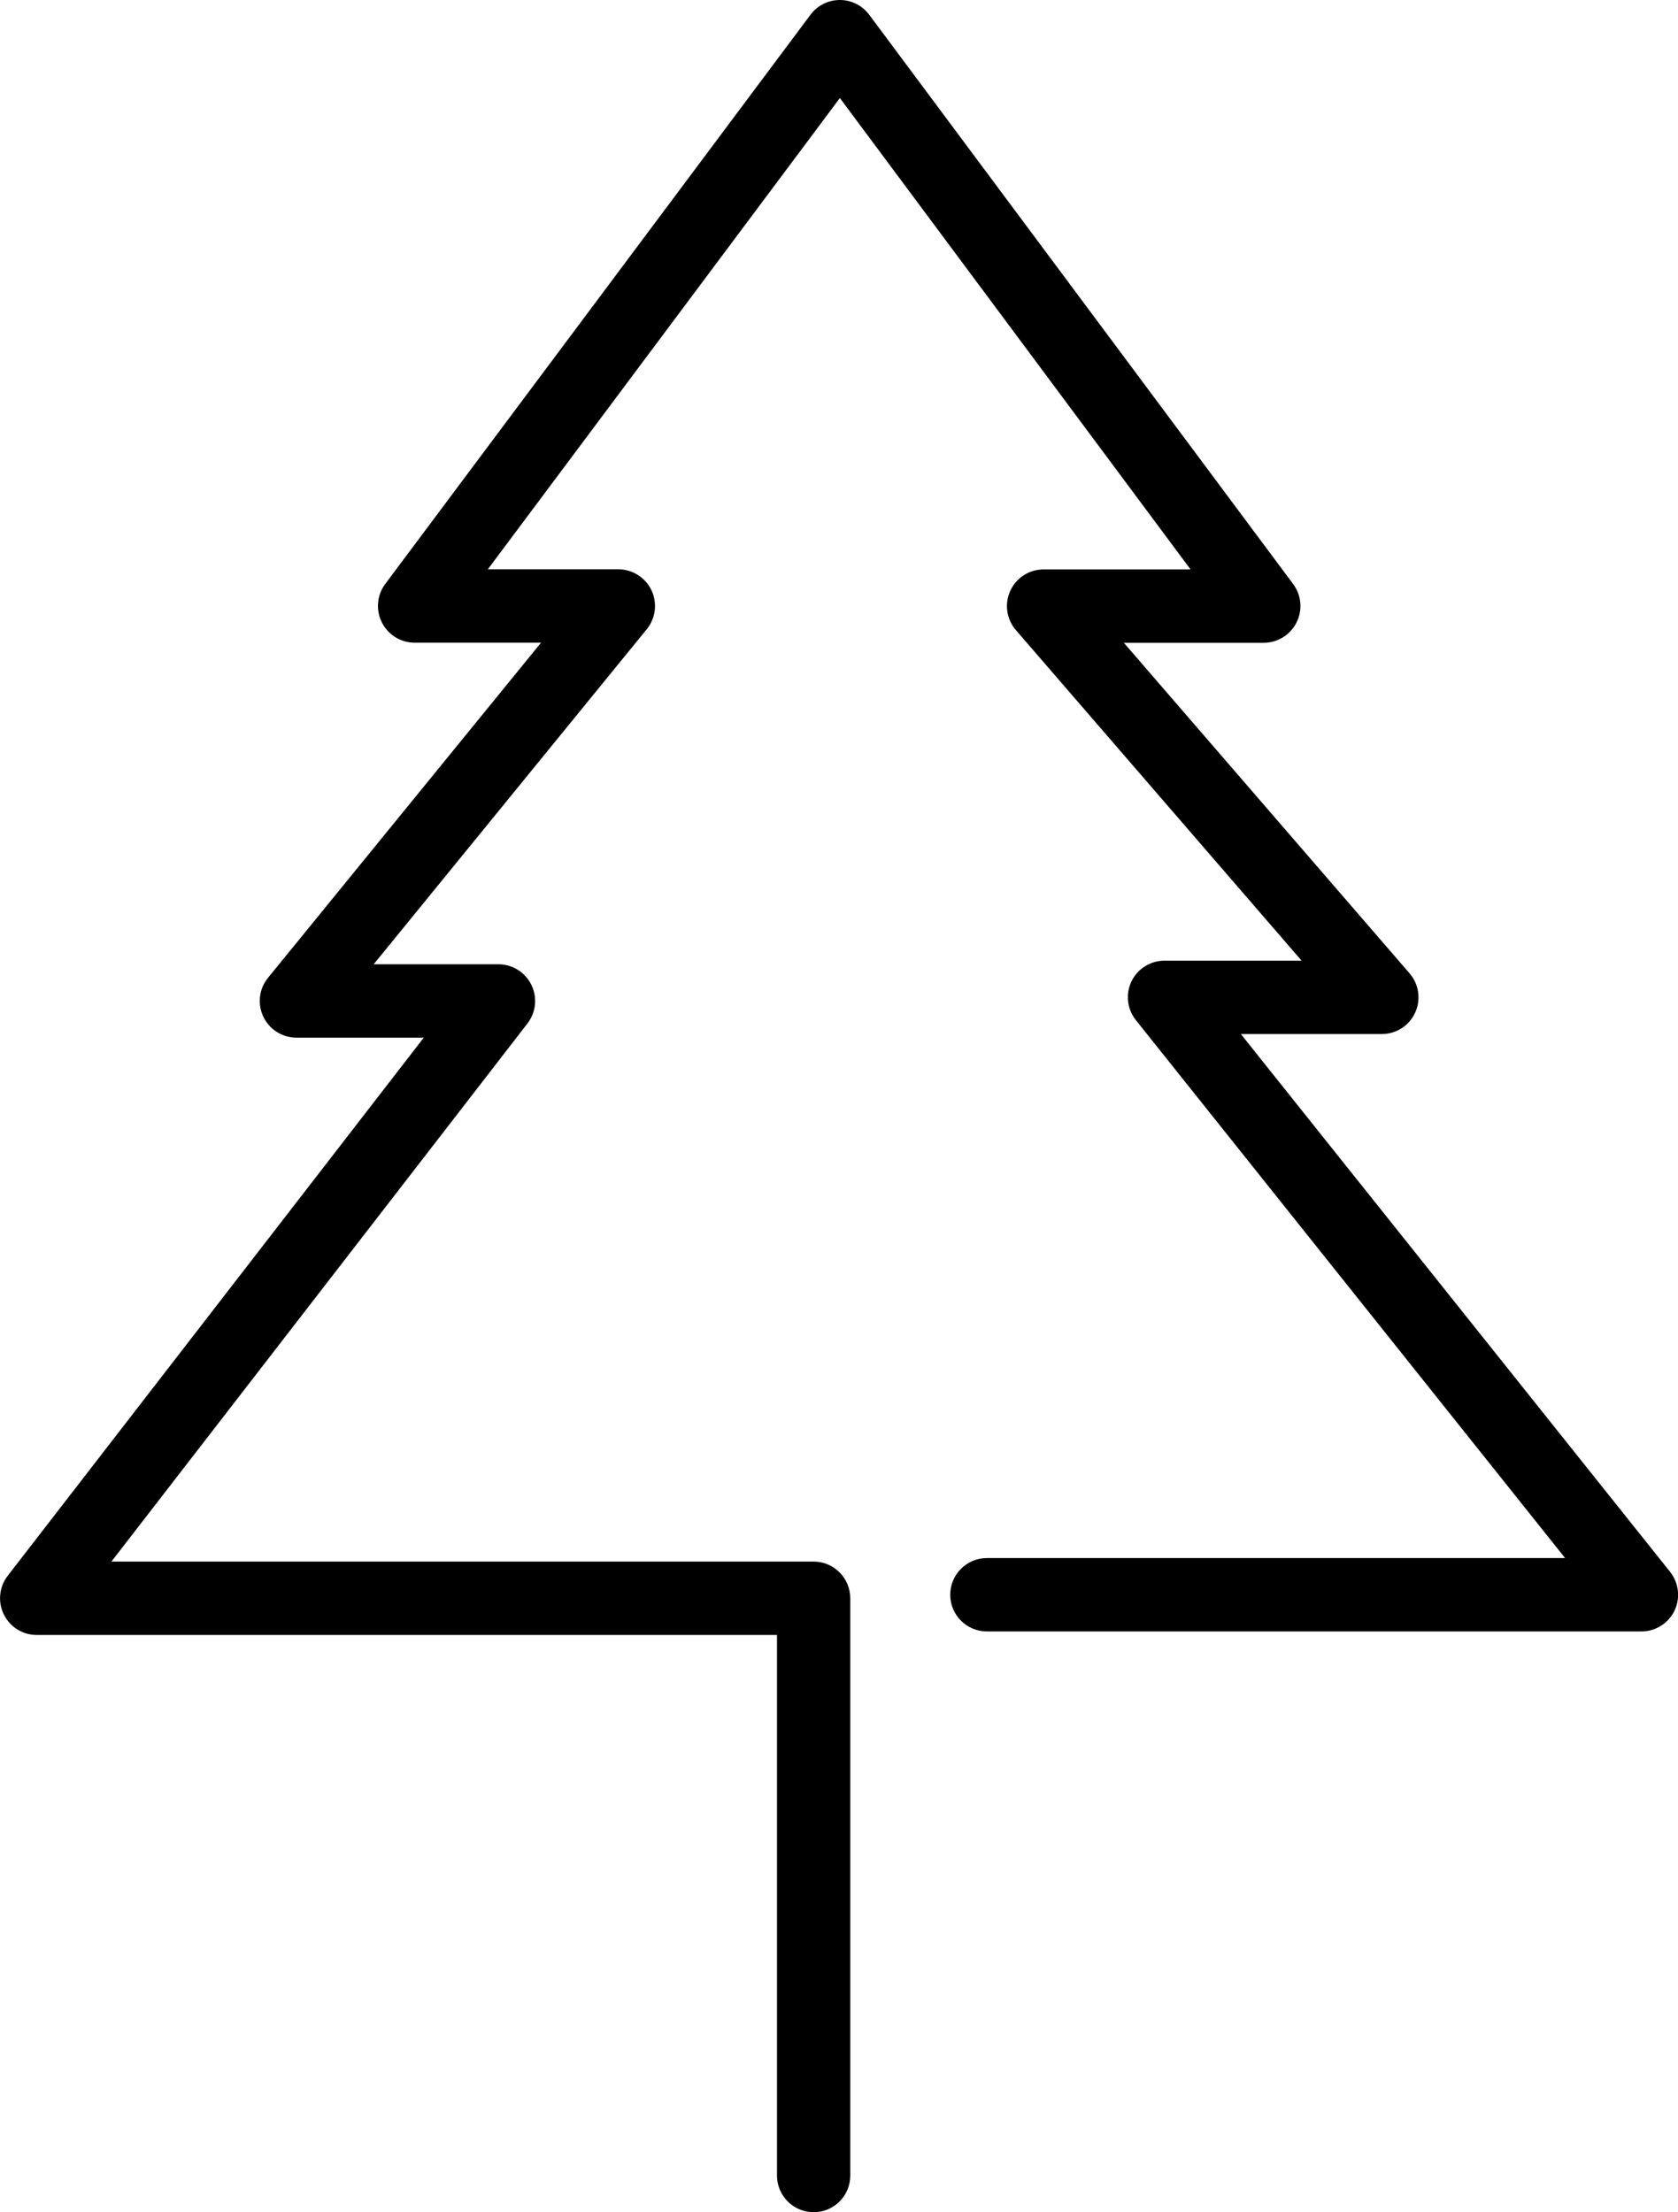 <?xml version="1.0" encoding="utf-8"?>
<!-- Generator: Adobe Illustrator 15.1.0, SVG Export Plug-In . SVG Version: 6.00 Build 0)  -->
<!DOCTYPE svg PUBLIC "-//W3C//DTD SVG 1.1//EN" "http://www.w3.org/Graphics/SVG/1.1/DTD/svg11.dtd">
<svg version="1.1" id="Layer_1" xmlns="http://www.w3.org/2000/svg" xmlns:xlink="http://www.w3.org/1999/xlink" x="0px" y="0px"
	 width="17.154px" height="22.611px" viewBox="0 0 17.154 22.611" enable-background="new 0 0 17.154 22.611" xml:space="preserve">
<path d="M8.318,22.611c-0.207,0-0.375-0.168-0.375-0.375v-5.525H0.375c-0.143,0-0.273-0.081-0.336-0.21
	c-0.063-0.128-0.048-0.281,0.04-0.395l4.253-5.5H3.031c-0.145,0-0.276-0.083-0.339-0.214C2.63,10.261,2.648,10.107,2.74,9.994
	l2.791-3.425H4.239c-0.142,0-0.271-0.08-0.335-0.207C3.84,6.235,3.853,6.083,3.938,5.969L8.286,0.15C8.357,0.055,8.468,0,8.586,0
	c0,0,0,0,0,0c0.118,0,0.229,0.056,0.3,0.151L13.22,5.97c0.085,0.114,0.098,0.266,0.034,0.393c-0.063,0.126-0.193,0.207-0.335,0.207
	h-1.43l2.921,3.379c0.096,0.111,0.118,0.268,0.057,0.401c-0.061,0.134-0.194,0.219-0.341,0.219h-1.441l4.388,5.497
	c0.09,0.113,0.107,0.268,0.045,0.397c-0.063,0.129-0.193,0.212-0.338,0.212h-6.691c-0.207,0-0.375-0.168-0.375-0.375
	s0.168-0.375,0.375-0.375H16l-4.388-5.498c-0.09-0.113-0.107-0.267-0.045-0.396s0.193-0.212,0.338-0.212h1.401l-2.921-3.379
	c-0.096-0.111-0.118-0.268-0.057-0.401c0.061-0.134,0.194-0.219,0.341-0.219h1.502L8.586,1.002L4.987,5.819h1.334
	c0.145,0,0.276,0.083,0.339,0.214c0.062,0.131,0.043,0.286-0.048,0.398L3.82,9.856h1.276c0.143,0,0.273,0.082,0.336,0.21
	c0.063,0.128,0.048,0.281-0.04,0.395l-4.253,5.5h7.178c0.207,0,0.375,0.168,0.375,0.375v5.9C8.693,22.443,8.525,22.611,8.318,22.611
	z"/>
</svg>
